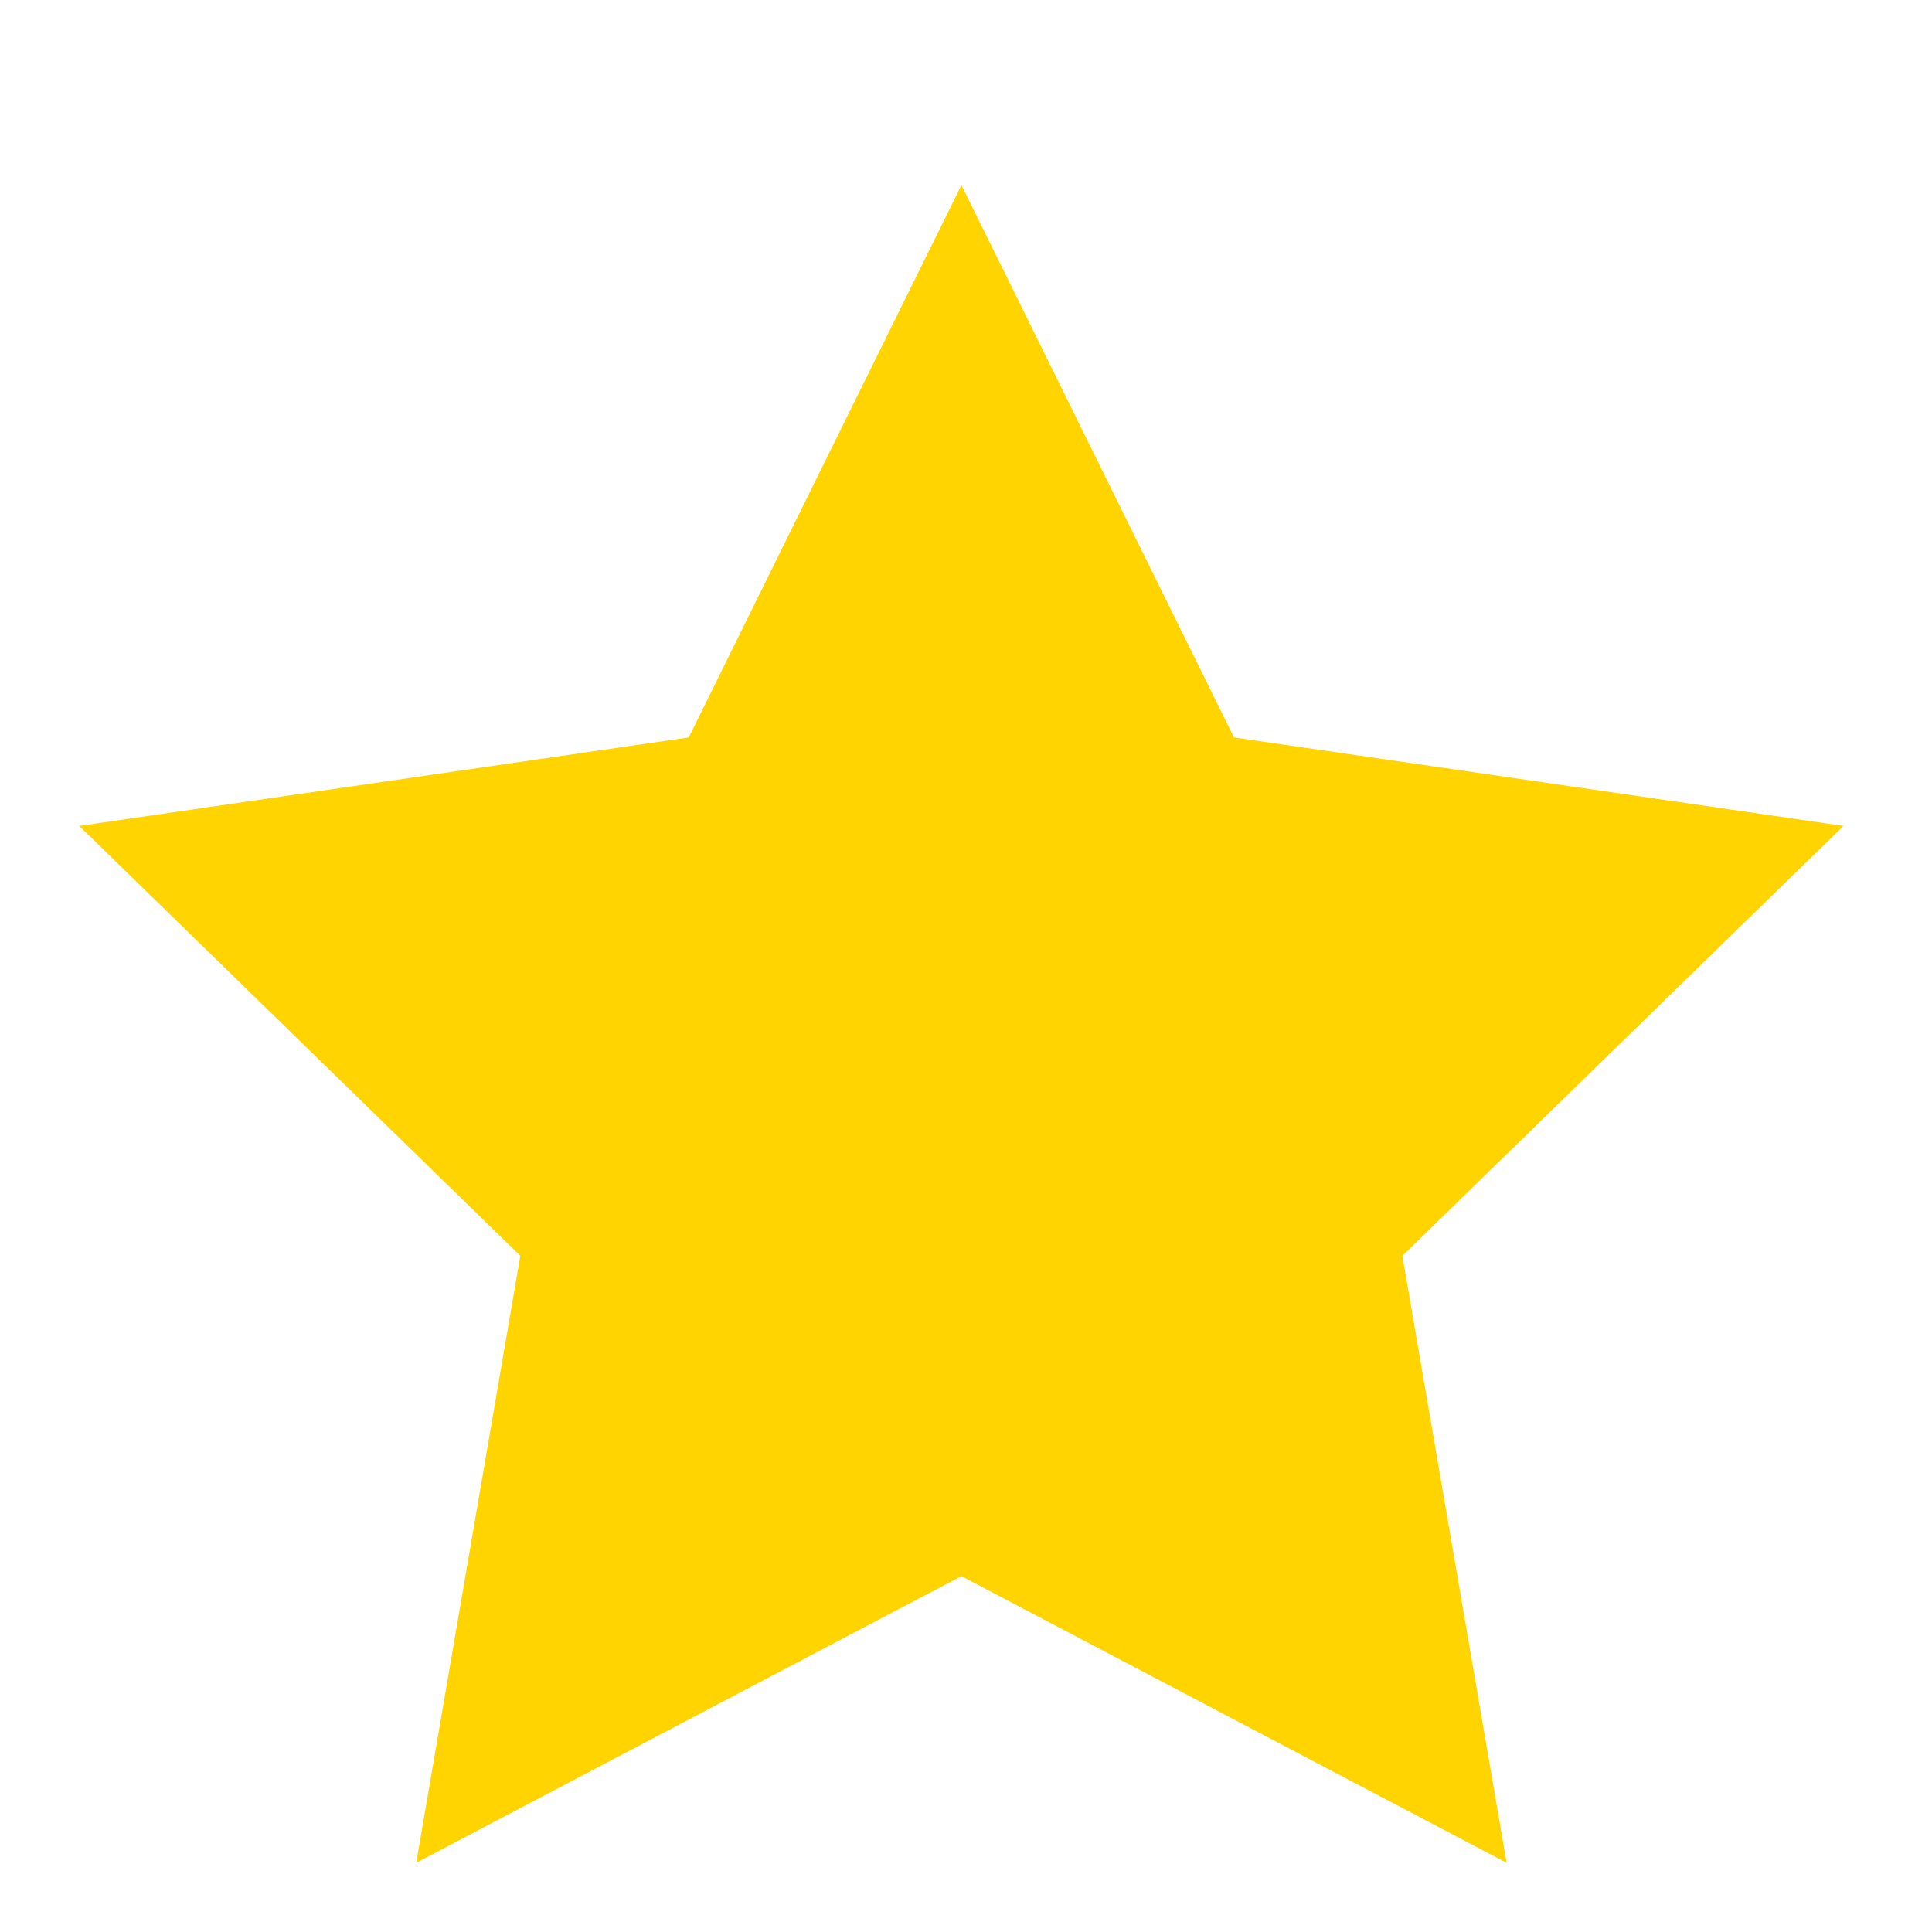 <svg width="16" height="16" viewBox="0 0 16 16" fill="none" xmlns="http://www.w3.org/2000/svg">
<g clip-path="url(#clip0_4197_25872)">
<path fill-rule="evenodd" clip-rule="evenodd" d="M7.962 13.053L3.447 15.427L4.309 10.4L0.656 6.84L5.704 6.107L7.962 1.533L10.219 6.107L15.267 6.84L11.614 10.4L12.477 15.427L7.962 13.053Z" fill="#FFD400"/>
</g>
<defs>
<clipPath id="clip0_4197_25872">
<rect width="15.36" height="15.36" fill="white" transform="translate(0.28 0.572)"/>
</clipPath>
</defs>
</svg>
